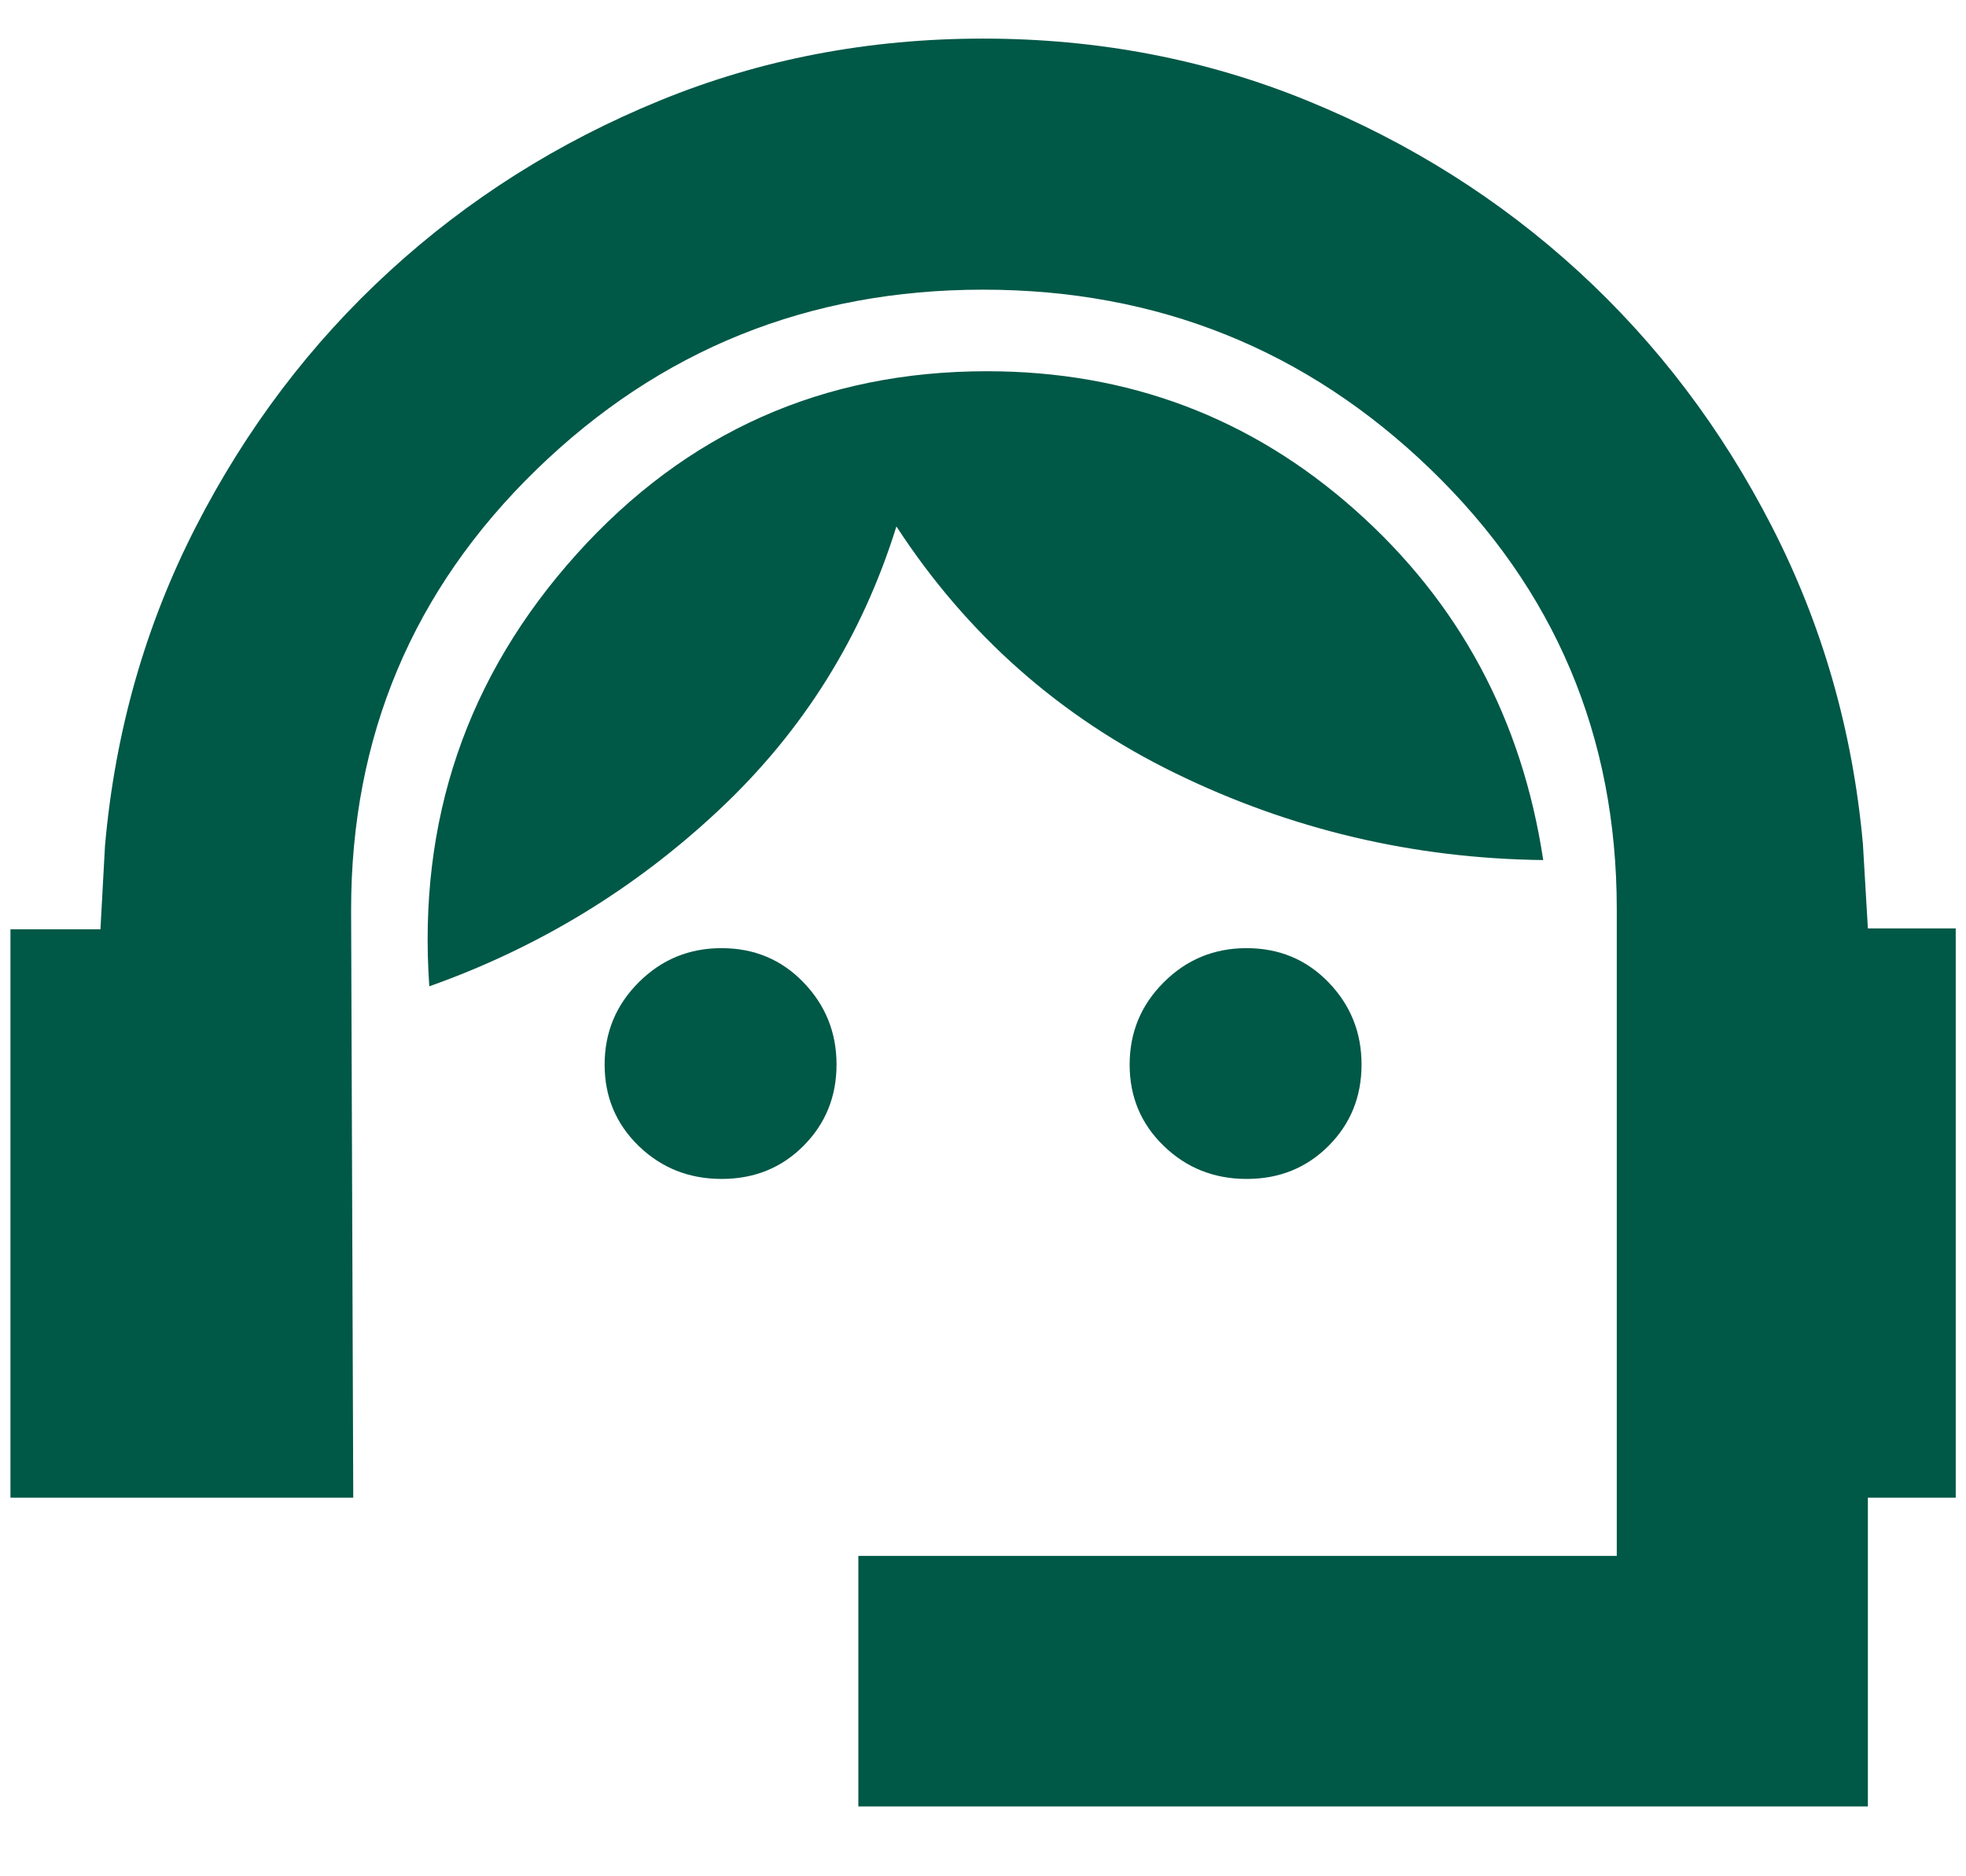 <svg width="22" height="21" viewBox="0 0 22 21" fill="none" xmlns="http://www.w3.org/2000/svg">
<path d="M9.605 20.218V17.414H18.092V10.176C18.092 8.236 17.398 6.596 16.01 5.254C14.622 3.913 12.952 3.242 11.001 3.242C9.049 3.242 7.383 3.914 6.001 5.258C4.619 6.602 3.929 8.243 3.929 10.182L3.953 16.762H0.117V10.401H1.124L1.175 9.465C1.288 8.187 1.627 6.997 2.191 5.897C2.755 4.796 3.478 3.842 4.36 3.034C5.242 2.226 6.248 1.591 7.38 1.127C8.512 0.663 9.719 0.432 11.001 0.432C12.287 0.432 13.499 0.664 14.637 1.13C15.774 1.595 16.784 2.232 17.665 3.039C18.546 3.847 19.268 4.8 19.83 5.898C20.393 6.996 20.731 8.177 20.846 9.44L20.902 10.391H21.885V16.762H20.902V20.218H9.605ZM8.075 13.195C7.711 13.195 7.401 13.072 7.147 12.826C6.893 12.579 6.766 12.276 6.766 11.916C6.766 11.555 6.893 11.248 7.148 10.994C7.403 10.739 7.711 10.612 8.074 10.612C8.438 10.612 8.744 10.739 8.99 10.994C9.237 11.249 9.361 11.556 9.361 11.914C9.361 12.275 9.237 12.578 8.991 12.825C8.745 13.072 8.439 13.195 8.075 13.195ZM13.951 13.195C13.586 13.195 13.277 13.072 13.023 12.826C12.768 12.579 12.641 12.276 12.641 11.916C12.641 11.555 12.768 11.248 13.023 10.994C13.278 10.739 13.587 10.612 13.949 10.612C14.314 10.612 14.619 10.739 14.866 10.994C15.113 11.249 15.236 11.556 15.236 11.914C15.236 12.275 15.113 12.578 14.867 12.825C14.62 13.072 14.315 13.195 13.951 13.195ZM4.804 11.039C4.674 9.182 5.223 7.57 6.451 6.204C7.679 4.838 9.21 4.155 11.044 4.155C12.626 4.155 13.999 4.673 15.164 5.708C16.329 6.743 17.031 8.049 17.269 9.626C15.818 9.609 14.445 9.285 13.152 8.654C11.859 8.023 10.819 7.102 10.031 5.892C9.647 7.127 8.985 8.186 8.043 9.068C7.102 9.95 6.022 10.607 4.804 11.039Z" fill="#005847"/>
</svg>
